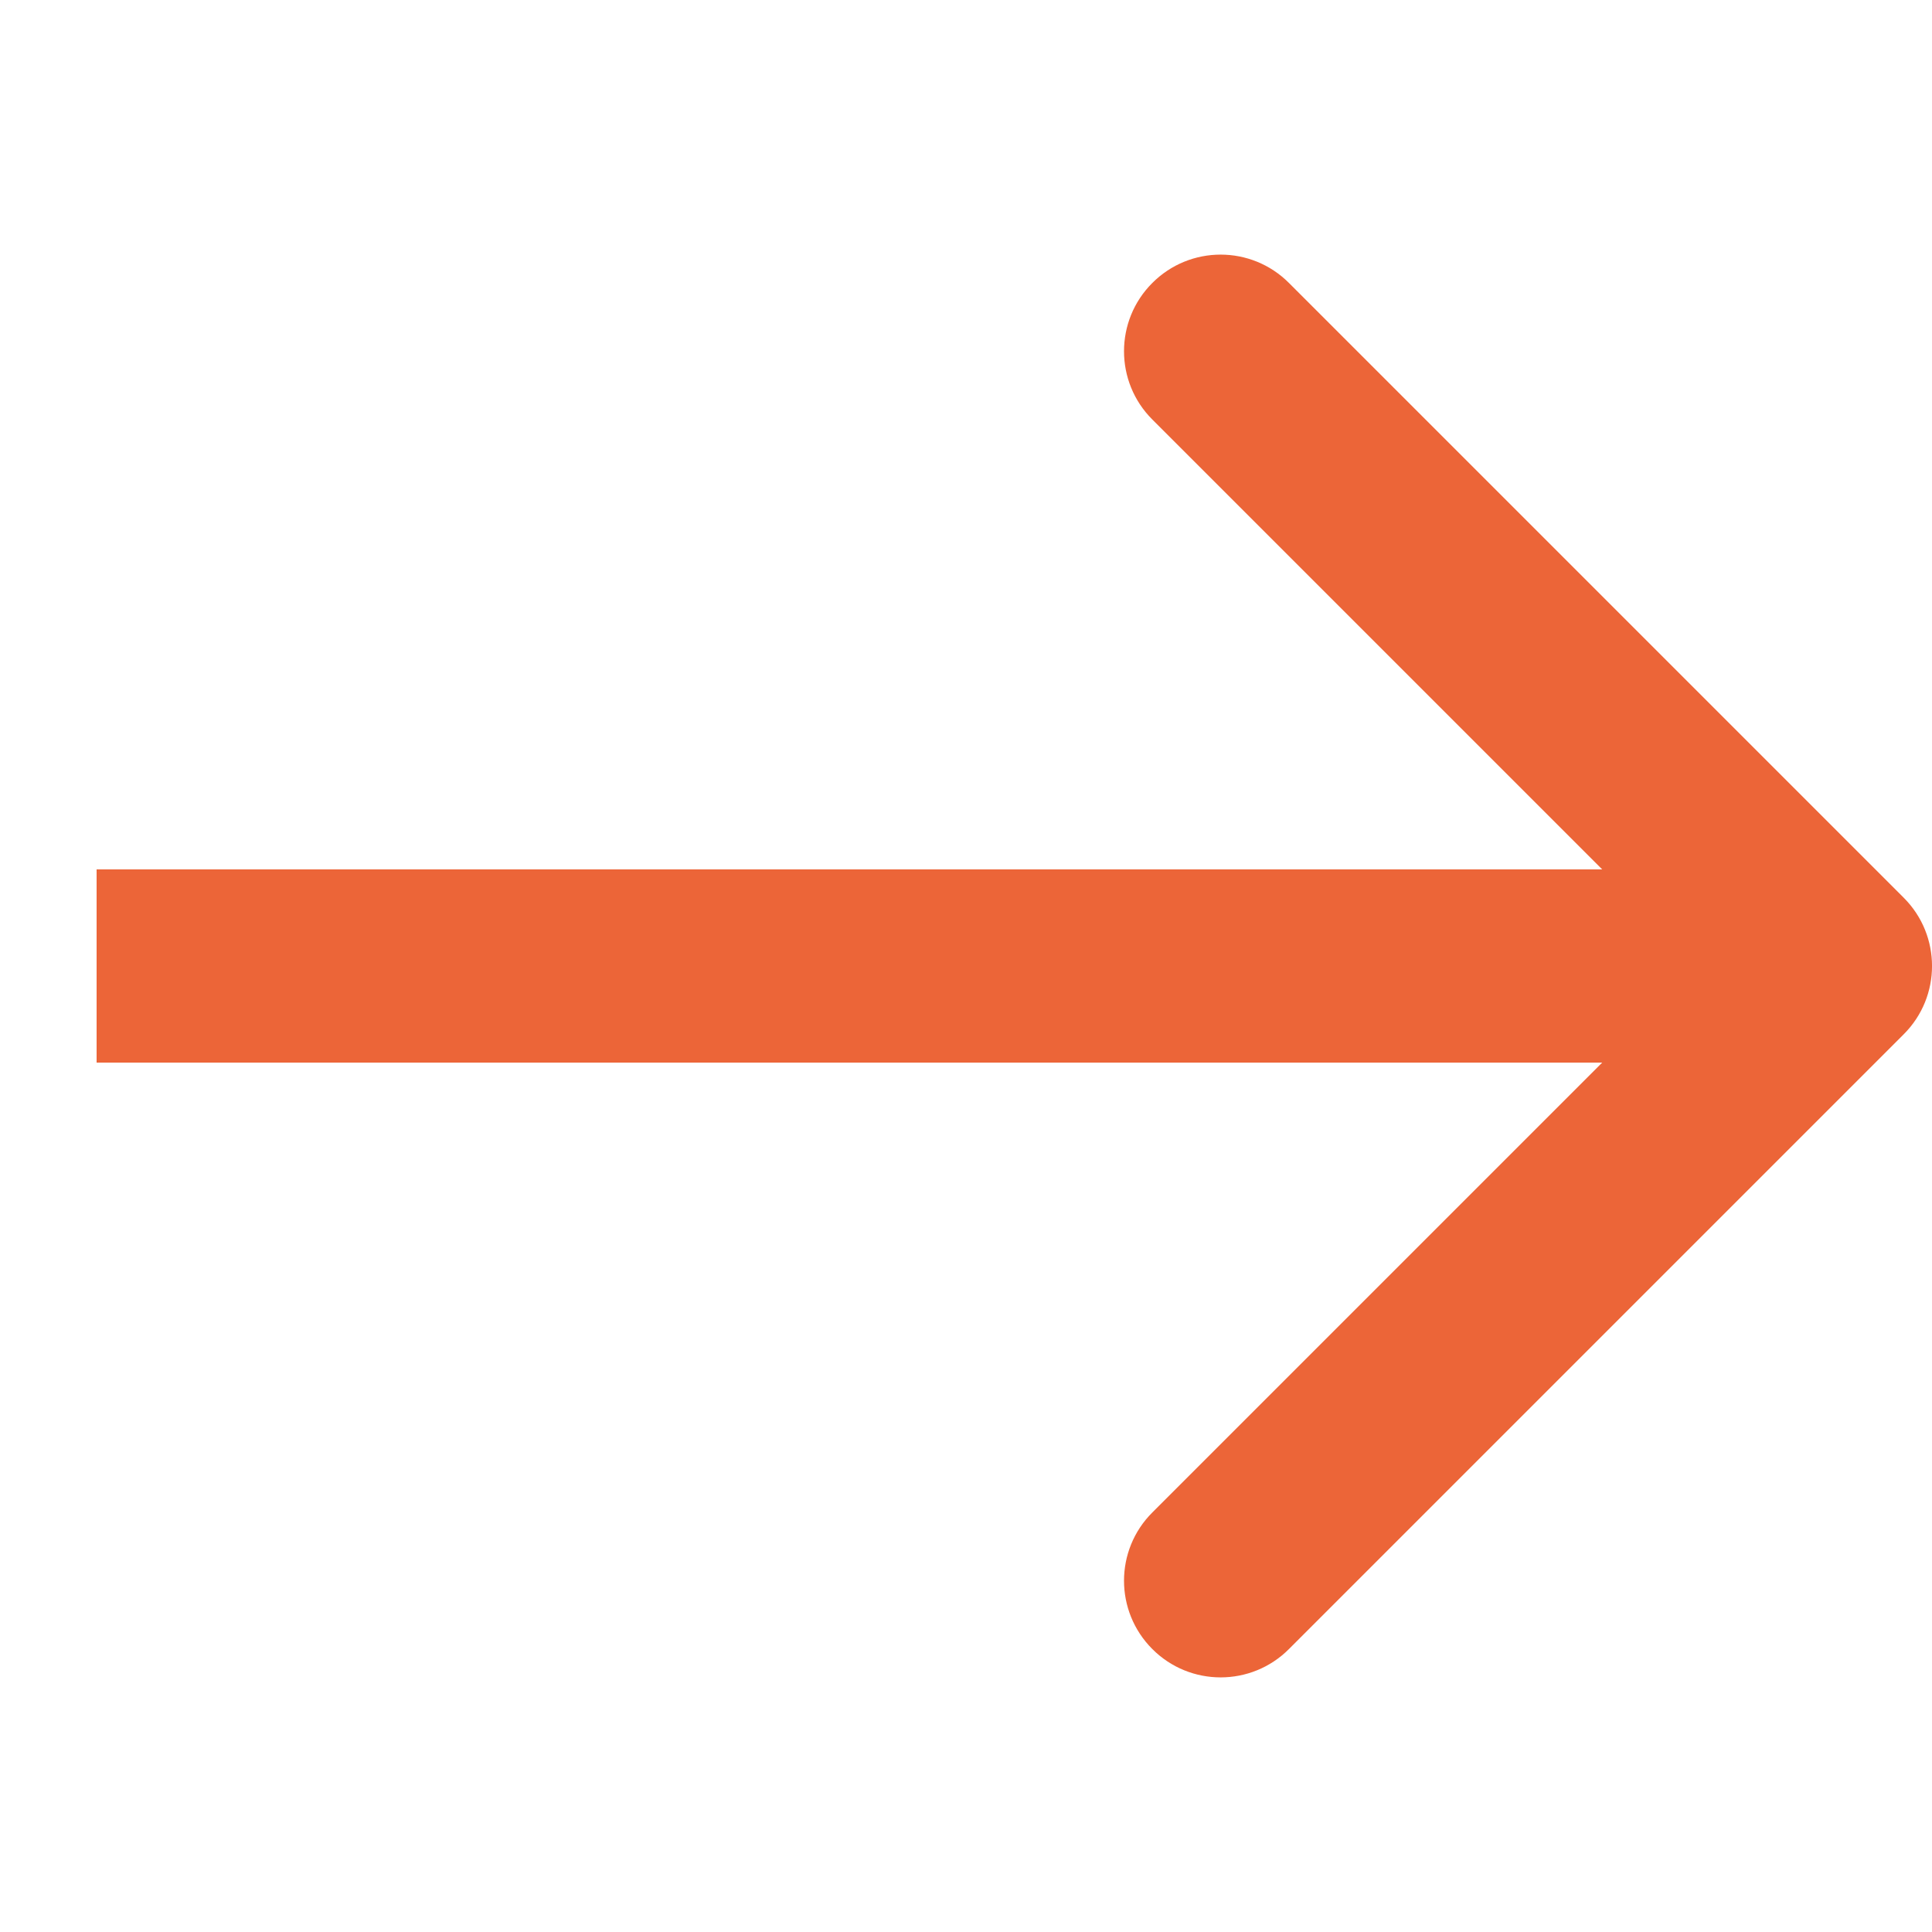 <svg width="20" height="20" viewBox="0 0 20 20" fill="none" xmlns="http://www.w3.org/2000/svg">
<path d="M19.707 10.707C20.098 10.317 20.098 9.683 19.707 9.293L13.343 2.929C12.953 2.538 12.319 2.538 11.929 2.929C11.538 3.319 11.538 3.953 11.929 4.343L17.586 10L11.929 15.657C11.538 16.047 11.538 16.68 11.929 17.071C12.319 17.462 12.953 17.462 13.343 17.071L19.707 10.707ZM1 11L19 11L19 9L1 9L1 11Z" fill="#EC6538"/>
</svg>
